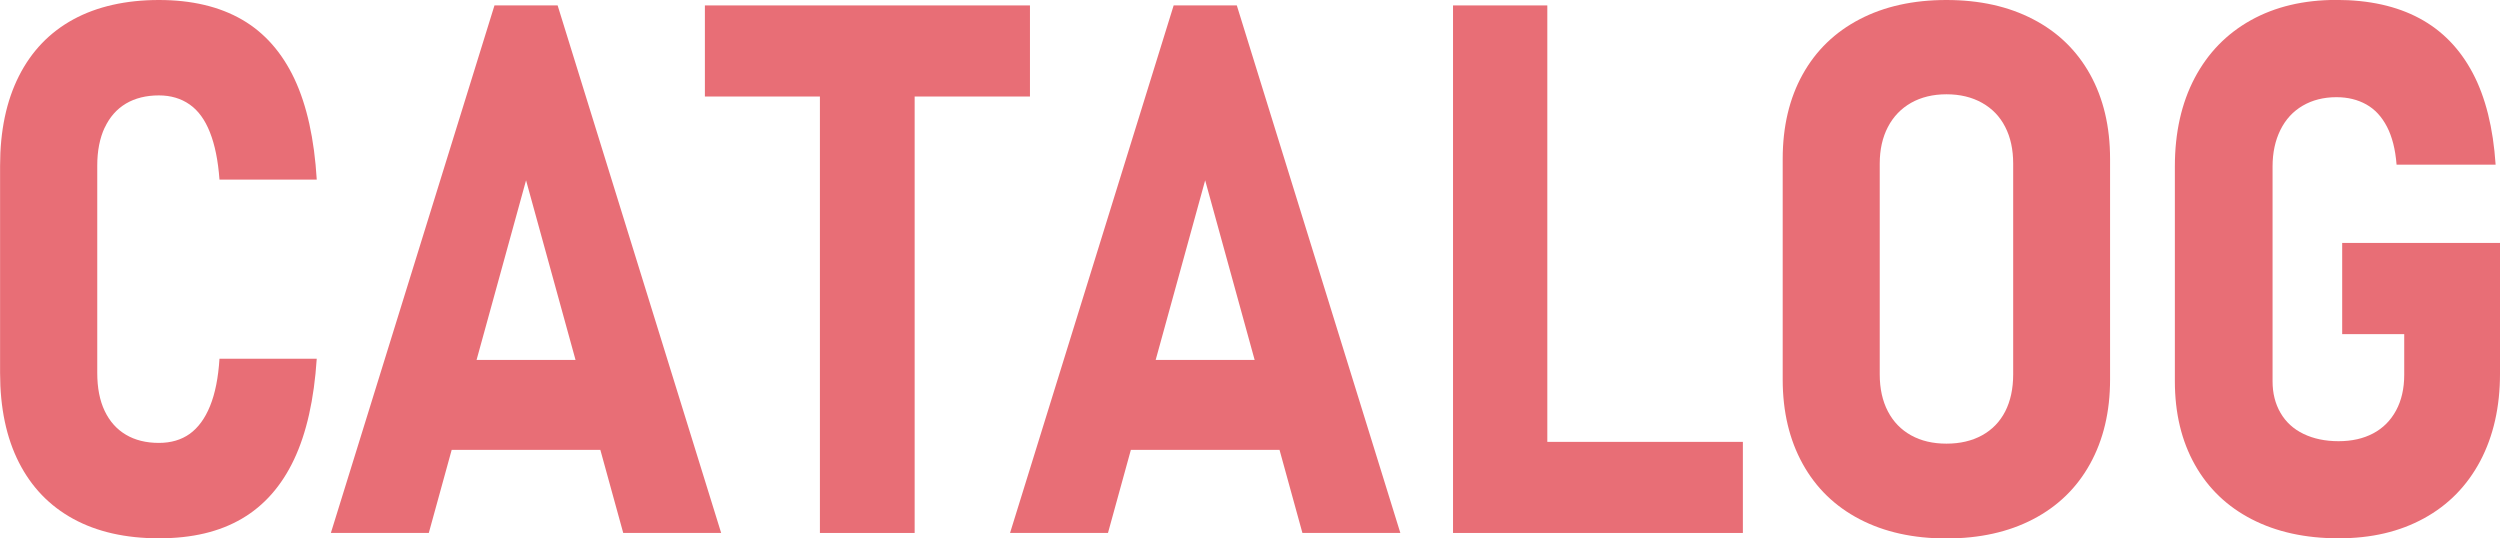 <?xml version="1.0" encoding="UTF-8"?><svg id="_レイヤー_2" xmlns="http://www.w3.org/2000/svg" viewBox="0 0 336.47 72.46"><defs><style>.cls-1{fill:#e86e76;}</style></defs><g id="_レイヤー_1-2"><path class="cls-1" d="M14.09,17.19c.67-1.43,1.62-2.51,2.86-3.25,1.24-.73,2.72-1.1,4.44-1.1,1.59,0,2.97.41,4.13,1.22,1.16.81,2.07,2.06,2.73,3.74.67,1.68,1.1,3.8,1.29,6.37h13.09c-.33-5.47-1.33-9.99-3-13.55-1.68-3.56-4.03-6.23-7.06-7.98S25.81,0,21.39,0s-8.33.87-11.52,2.61c-3.19,1.74-5.63,4.28-7.32,7.62-1.69,3.34-2.54,7.37-2.54,12.08v27.88c0,4.72.85,8.74,2.54,12.06,1.69,3.32,4.13,5.85,7.32,7.59,3.19,1.74,7.03,2.61,11.52,2.61s8.15-.88,11.16-2.64c3.01-1.76,5.35-4.42,7.03-7.98,1.68-3.56,2.69-8.08,3.05-13.55h-13.09c-.16,2.57-.59,4.7-1.27,6.37-.68,1.68-1.6,2.92-2.73,3.74-1.14.81-2.52,1.22-4.15,1.22-1.73,0-3.21-.37-4.44-1.1-1.24-.73-2.19-1.8-2.86-3.2-.67-1.4-1-3.11-1-5.13v-27.88c0-1.99.33-3.69,1-5.13Z"/><path class="cls-1" d="M66.55.73l-22.02,71h13.18l3.08-11.18h20.01l3.08,11.18h13.18L75.05.73h-8.5ZM64.14,48.44l6.66-24.17,6.66,24.17h-13.33Z"/><polygon class="cls-1" points="138.62 12.99 138.62 .73 94.87 .73 94.87 12.99 110.35 12.99 110.35 71.73 123.1 71.73 123.1 12.99 138.62 12.99"/><path class="cls-1" d="M157.96.73l-22.02,71h13.18l3.08-11.18h20.01l3.08,11.18h13.18L166.46.73h-8.5ZM155.54,48.44l6.66-24.17,6.66,24.17h-13.33Z"/><polygon class="cls-1" points="208.25 .73 195.56 .73 195.56 71.73 200.98 71.73 208.25 71.73 234.57 71.73 234.57 59.47 208.25 59.47 208.25 .73"/><path class="cls-1" d="M273.63,2.59c-3.32-1.73-7.21-2.59-11.67-2.59s-8.35.86-11.67,2.59c-3.32,1.73-5.88,4.2-7.67,7.42-1.79,3.22-2.69,7.02-2.69,11.38v29.69c0,4.33.9,8.11,2.69,11.35,1.79,3.24,4.35,5.72,7.67,7.45,3.32,1.73,7.21,2.59,11.67,2.59s8.35-.86,11.67-2.59c3.32-1.73,5.88-4.21,7.67-7.45,1.79-3.24,2.69-7.02,2.69-11.35v-29.69c0-4.36-.9-8.15-2.69-11.38-1.79-3.22-4.35-5.7-7.67-7.42ZM270.95,50.39c0,1.92-.36,3.58-1.07,4.98-.72,1.4-1.76,2.47-3.12,3.22-1.37.75-2.96,1.12-4.79,1.12s-3.41-.37-4.76-1.12c-1.35-.75-2.39-1.82-3.12-3.22-.73-1.4-1.1-3.06-1.1-4.98v-28.37c0-1.89.37-3.53,1.1-4.93.73-1.4,1.77-2.48,3.12-3.25,1.35-.76,2.94-1.15,4.76-1.15s3.42.38,4.79,1.15c1.37.77,2.41,1.85,3.12,3.25.72,1.4,1.07,3.04,1.07,4.93v28.37Z"/><path class="cls-1" d="M315.23,32.71v12.26h8.35v5.47c0,1.86-.37,3.46-1.1,4.81-.73,1.35-1.76,2.38-3.08,3.08-1.32.7-2.87,1.05-4.66,1.05s-3.36-.33-4.71-.98c-1.35-.65-2.38-1.59-3.1-2.83-.72-1.24-1.07-2.65-1.07-4.25v-28.91c0-1.86.35-3.49,1.05-4.91.7-1.42,1.7-2.51,3-3.27,1.3-.76,2.82-1.15,4.54-1.15,1.53,0,2.87.33,4.03.98,1.16.65,2.08,1.65,2.78,3,.7,1.35,1.13,3.05,1.29,5.1h13.33c-.33-4.95-1.35-9.06-3.08-12.33-1.73-3.27-4.12-5.73-7.18-7.37-3.06-1.64-6.79-2.47-11.18-2.47s-8.23.91-11.5,2.73c-3.27,1.82-5.79,4.42-7.57,7.79-1.77,3.37-2.66,7.33-2.66,11.89v28.91c0,4.3.9,8.04,2.69,11.23,1.79,3.19,4.35,5.64,7.67,7.35s7.21,2.56,11.67,2.56,8.23-.9,11.5-2.69c3.27-1.79,5.79-4.36,7.57-7.71,1.77-3.35,2.66-7.28,2.66-11.77v-17.58h-21.24Z"/></g></svg>